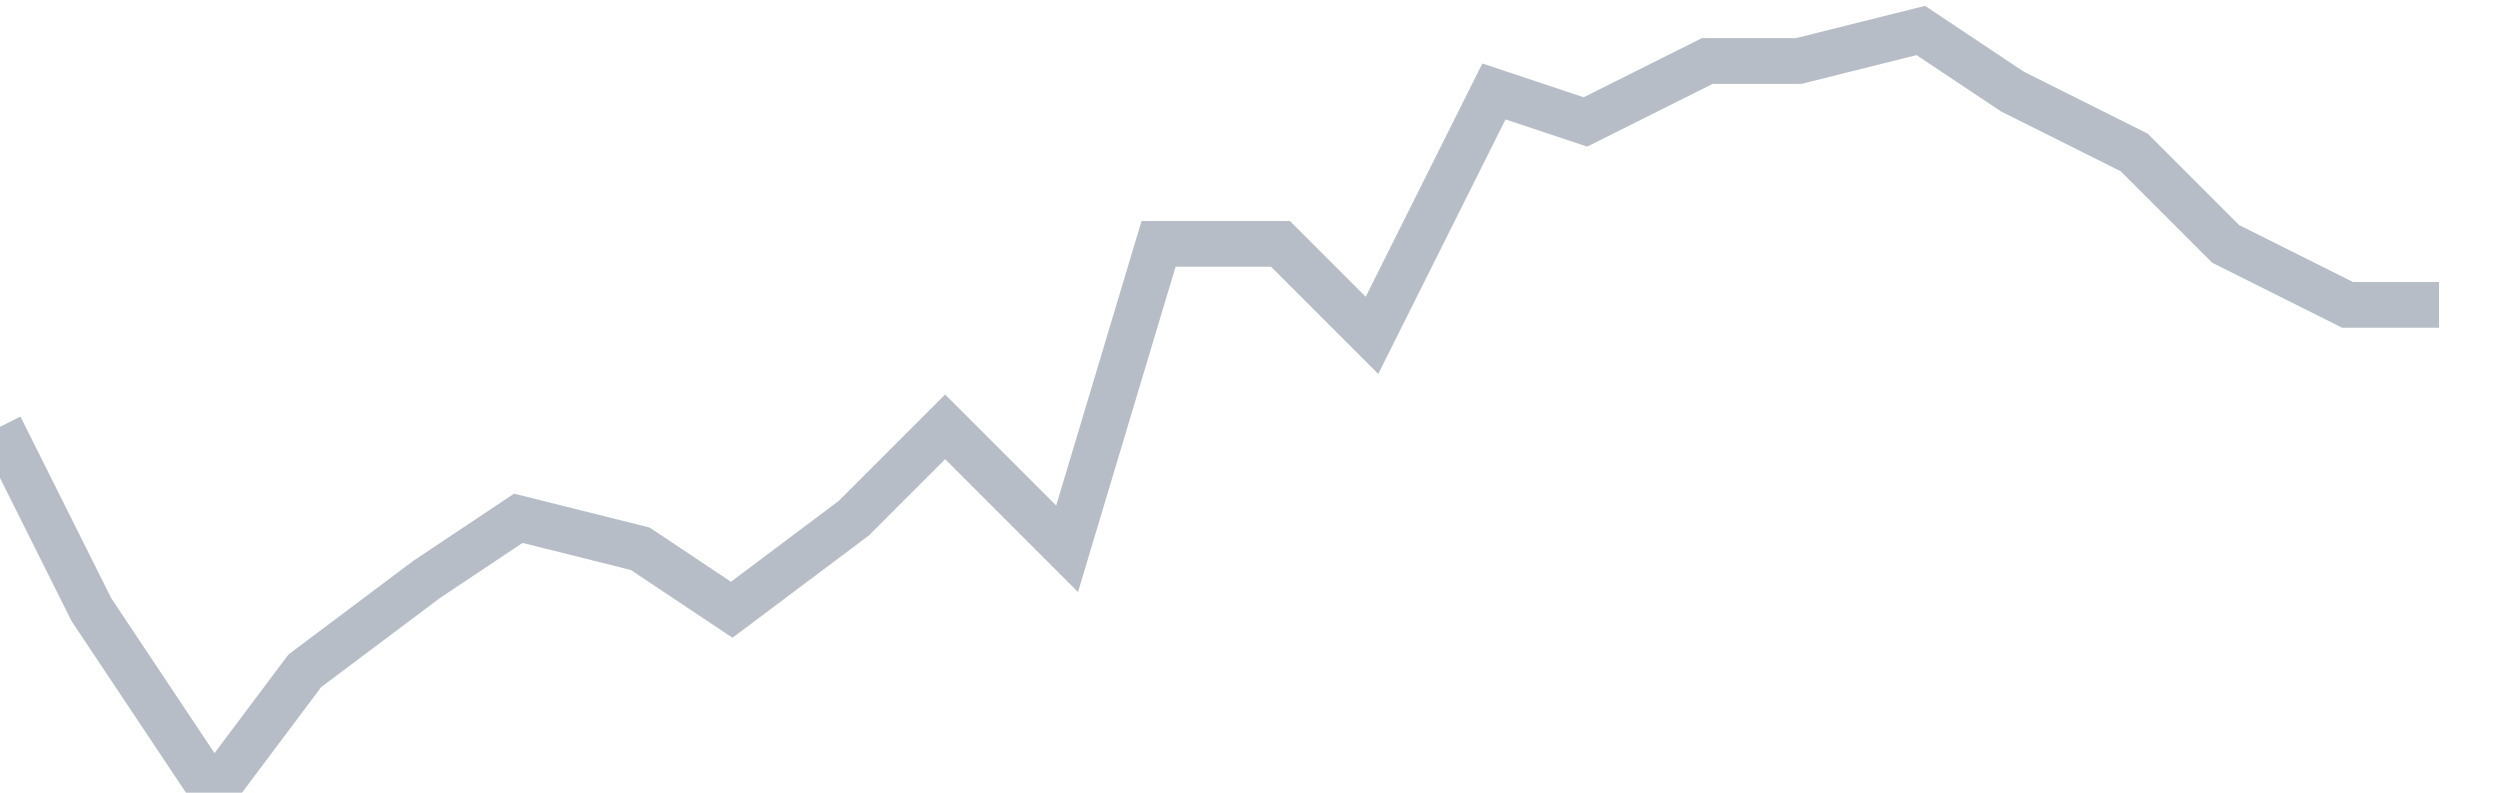 <svg width="82" height="26" fill="none" xmlns="http://www.w3.org/2000/svg"><path d="M0 14l3 6 4 6 3-4 4-3 3-2 4 1 3 2 4-3 3-3 4 4 3-10h4l3 3 4-8 3 1 4-2h3l4-1 3 2 4 2 3 3 4 2h3" stroke="#B7BDC6" stroke-width="1.5"/></svg>